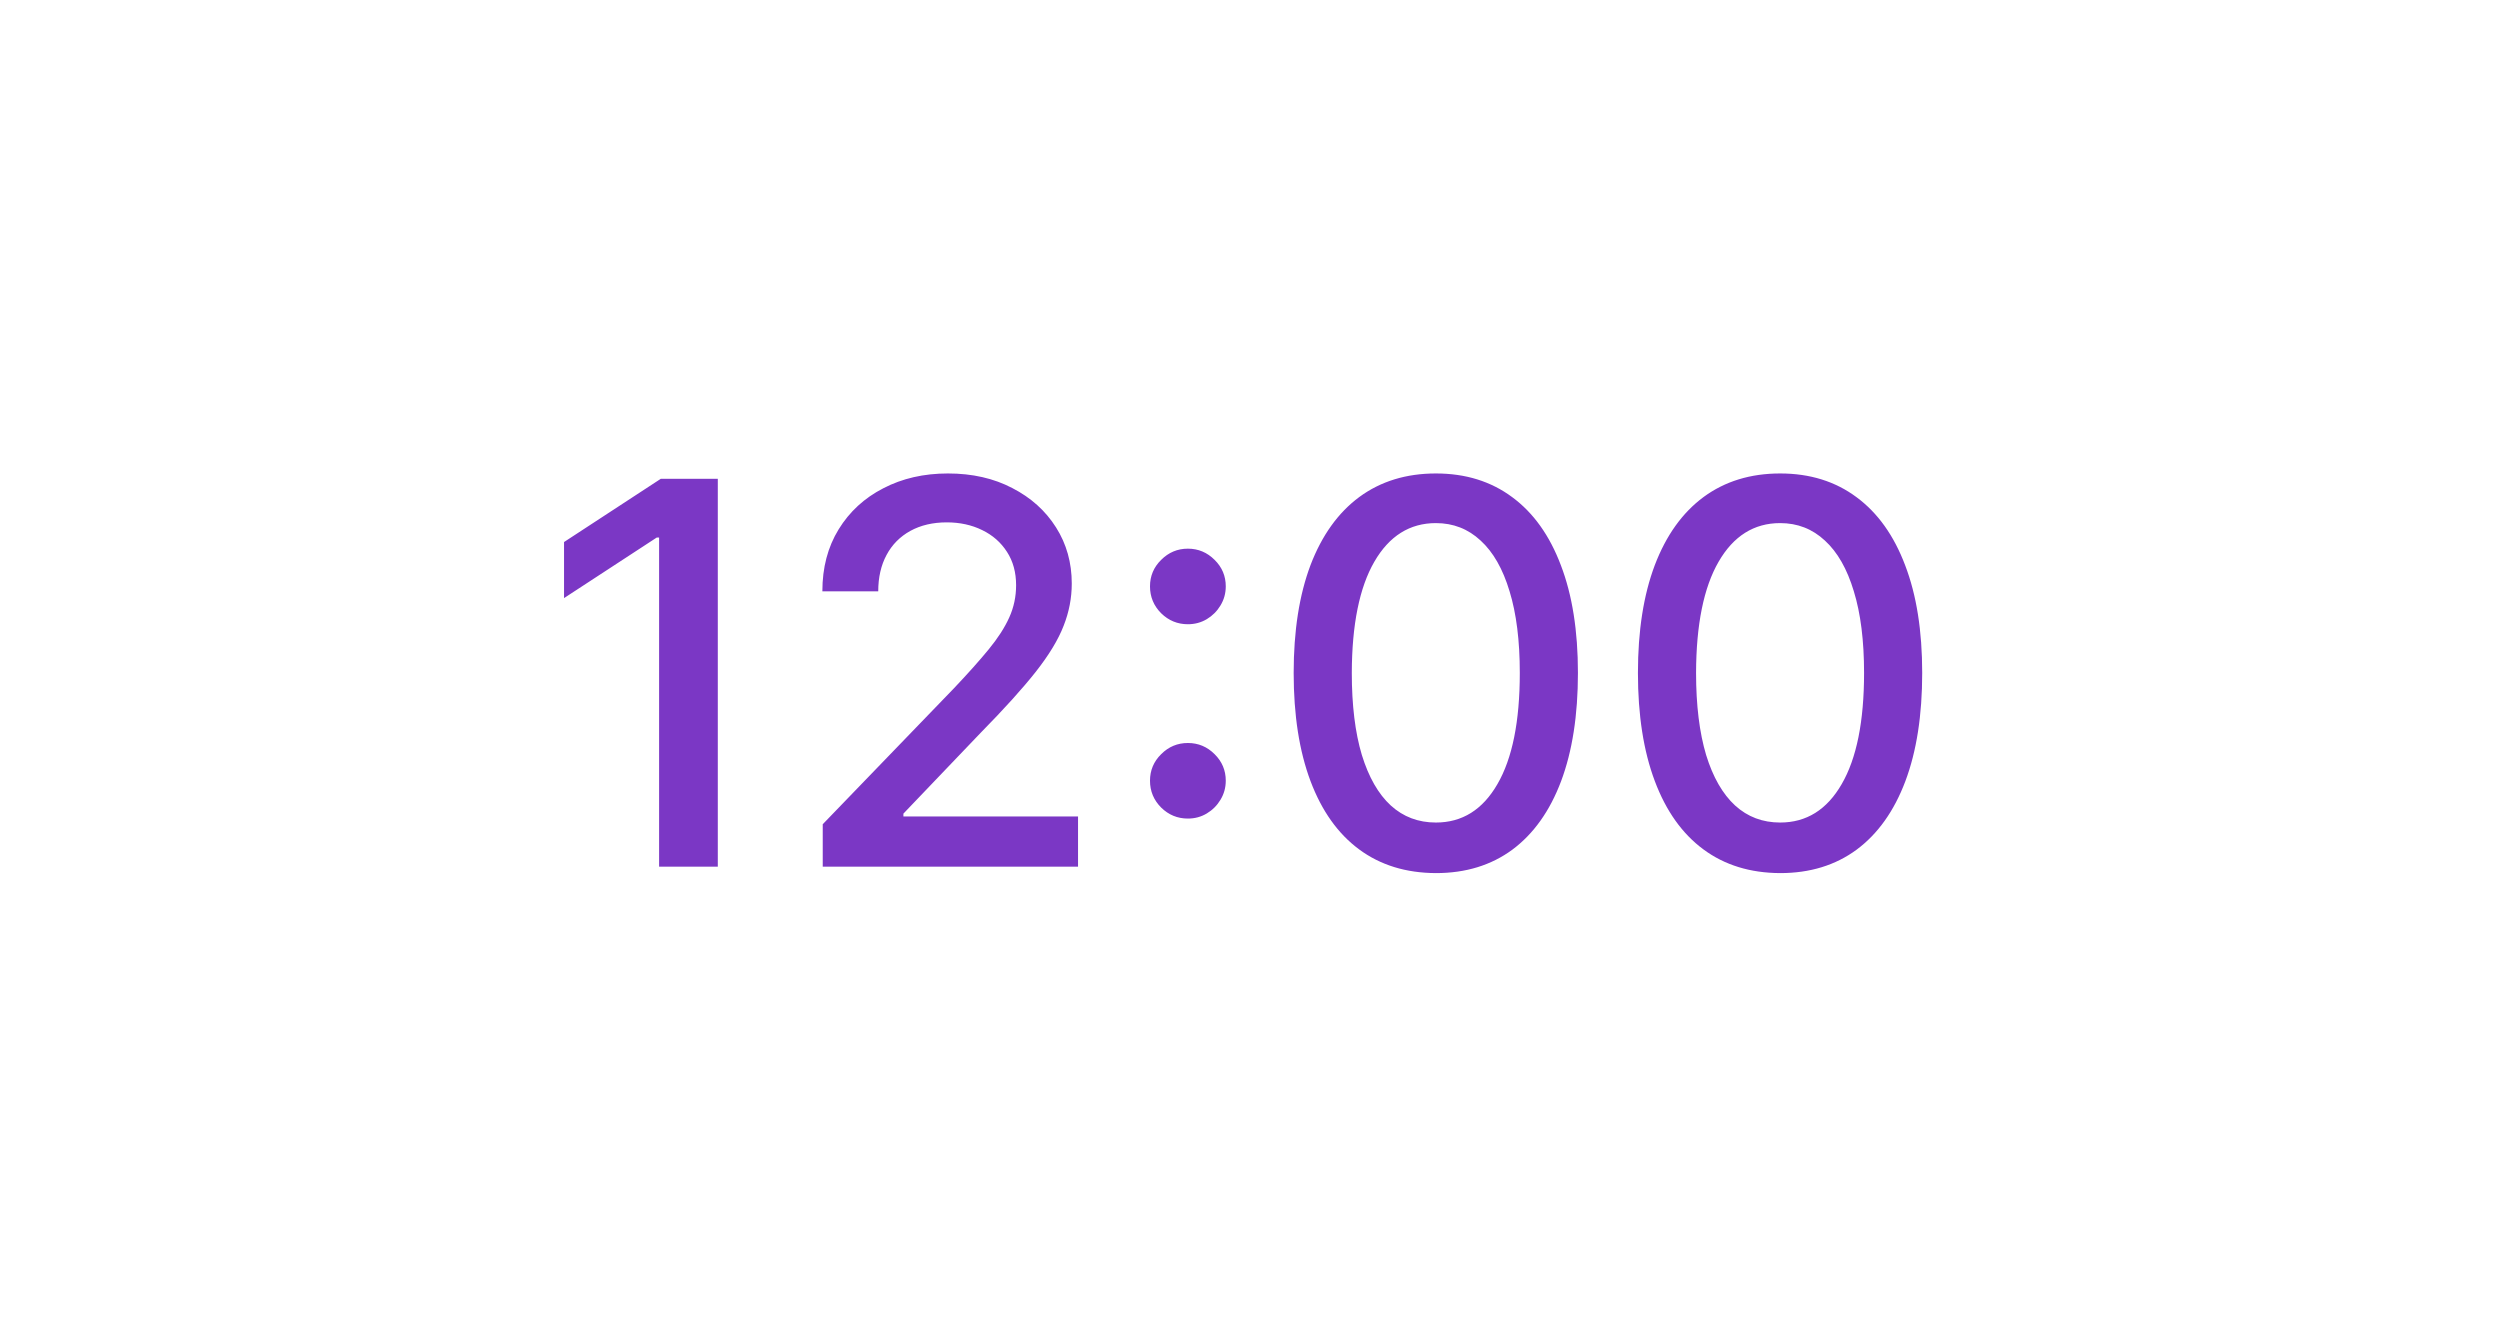 <?xml version="1.0" encoding="UTF-8"?> <svg xmlns="http://www.w3.org/2000/svg" width="75" height="40" viewBox="0 0 75 40" fill="none"> <rect width="75" height="40" fill="white"></rect> <path d="M21.534 14.364V26H19.773V16.125H19.704L16.921 17.943V16.261L19.824 14.364H21.534ZM24.682 26V24.727L28.619 20.648C29.04 20.204 29.386 19.816 29.659 19.483C29.936 19.146 30.142 18.826 30.278 18.523C30.415 18.22 30.483 17.898 30.483 17.557C30.483 17.171 30.392 16.837 30.21 16.557C30.028 16.273 29.78 16.055 29.466 15.903C29.151 15.748 28.797 15.671 28.403 15.671C27.987 15.671 27.623 15.756 27.312 15.926C27.002 16.097 26.763 16.337 26.597 16.648C26.43 16.958 26.347 17.322 26.347 17.739H24.671C24.671 17.03 24.833 16.411 25.159 15.881C25.485 15.35 25.932 14.939 26.5 14.648C27.068 14.352 27.714 14.204 28.438 14.204C29.169 14.204 29.812 14.35 30.369 14.642C30.93 14.93 31.367 15.324 31.682 15.824C31.996 16.32 32.153 16.881 32.153 17.506C32.153 17.938 32.072 18.36 31.909 18.773C31.75 19.186 31.472 19.646 31.074 20.153C30.676 20.657 30.123 21.269 29.415 21.989L27.102 24.409V24.494H32.341V26H24.682ZM35.636 24.557C35.326 24.557 35.059 24.447 34.835 24.227C34.612 24.004 34.5 23.735 34.5 23.421C34.5 23.11 34.612 22.845 34.835 22.625C35.059 22.401 35.326 22.29 35.636 22.29C35.947 22.29 36.214 22.401 36.438 22.625C36.661 22.845 36.773 23.11 36.773 23.421C36.773 23.629 36.72 23.82 36.614 23.994C36.511 24.165 36.375 24.301 36.205 24.403C36.034 24.506 35.845 24.557 35.636 24.557ZM35.636 18.727C35.326 18.727 35.059 18.617 34.835 18.398C34.612 18.174 34.5 17.905 34.5 17.591C34.5 17.28 34.612 17.015 34.835 16.796C35.059 16.572 35.326 16.46 35.636 16.46C35.947 16.46 36.214 16.572 36.438 16.796C36.661 17.015 36.773 17.28 36.773 17.591C36.773 17.799 36.72 17.991 36.614 18.165C36.511 18.335 36.375 18.472 36.205 18.574C36.034 18.676 35.845 18.727 35.636 18.727ZM43.077 26.193C42.179 26.189 41.412 25.953 40.776 25.483C40.139 25.013 39.653 24.329 39.315 23.432C38.978 22.534 38.81 21.453 38.81 20.188C38.81 18.926 38.978 17.849 39.315 16.954C39.656 16.061 40.145 15.379 40.781 14.909C41.421 14.439 42.187 14.204 43.077 14.204C43.967 14.204 44.73 14.441 45.367 14.915C46.003 15.384 46.49 16.066 46.827 16.96C47.168 17.85 47.338 18.926 47.338 20.188C47.338 21.456 47.169 22.54 46.832 23.438C46.495 24.331 46.008 25.015 45.372 25.489C44.736 25.958 43.971 26.193 43.077 26.193ZM43.077 24.676C43.865 24.676 44.48 24.292 44.923 23.523C45.37 22.754 45.594 21.642 45.594 20.188C45.594 19.222 45.492 18.405 45.287 17.739C45.086 17.068 44.796 16.561 44.418 16.216C44.043 15.867 43.596 15.693 43.077 15.693C42.293 15.693 41.677 16.079 41.23 16.852C40.783 17.625 40.558 18.737 40.554 20.188C40.554 21.157 40.654 21.977 40.855 22.648C41.06 23.314 41.349 23.82 41.724 24.165C42.099 24.506 42.55 24.676 43.077 24.676ZM53.405 26.193C52.507 26.189 51.74 25.953 51.104 25.483C50.467 25.013 49.981 24.329 49.644 23.432C49.306 22.534 49.138 21.453 49.138 20.188C49.138 18.926 49.306 17.849 49.644 16.954C49.984 16.061 50.473 15.379 51.109 14.909C51.749 14.439 52.515 14.204 53.405 14.204C54.295 14.204 55.058 14.441 55.695 14.915C56.331 15.384 56.818 16.066 57.155 16.96C57.496 17.85 57.666 18.926 57.666 20.188C57.666 21.456 57.498 22.54 57.16 23.438C56.823 24.331 56.337 25.015 55.7 25.489C55.064 25.958 54.299 26.193 53.405 26.193ZM53.405 24.676C54.193 24.676 54.808 24.292 55.251 23.523C55.698 22.754 55.922 21.642 55.922 20.188C55.922 19.222 55.82 18.405 55.615 17.739C55.414 17.068 55.124 16.561 54.746 16.216C54.371 15.867 53.924 15.693 53.405 15.693C52.621 15.693 52.005 16.079 51.558 16.852C51.111 17.625 50.886 18.737 50.882 20.188C50.882 21.157 50.983 21.977 51.183 22.648C51.388 23.314 51.678 23.82 52.053 24.165C52.428 24.506 52.878 24.676 53.405 24.676Z" fill="#7B37C5"></path> </svg> 